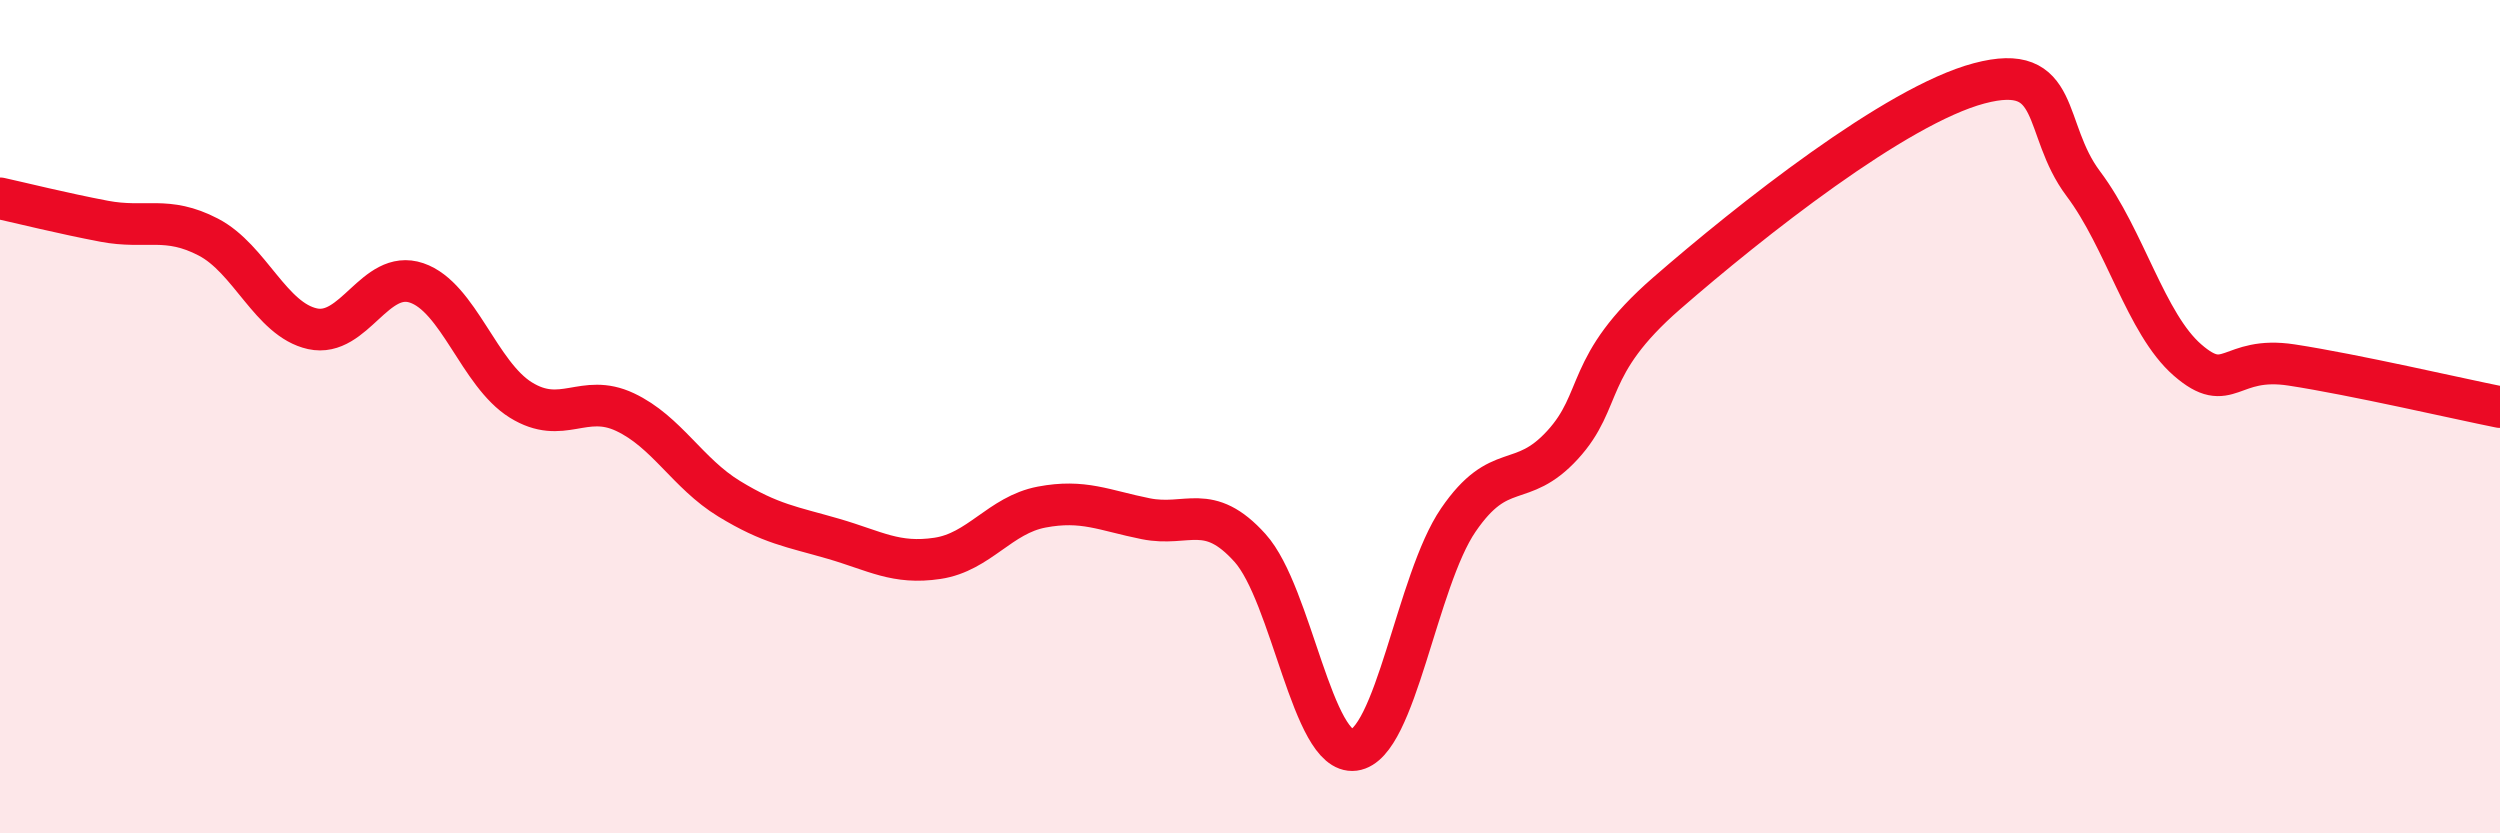 
    <svg width="60" height="20" viewBox="0 0 60 20" xmlns="http://www.w3.org/2000/svg">
      <path
        d="M 0,4.76 C 0.5,4.87 1.5,5.12 2.5,5.31 C 3.5,5.5 4,5.17 5,5.69 C 6,6.21 6.5,7.67 7.5,7.89 C 8.5,8.11 9,6.45 10,6.79 C 11,7.13 11.5,8.98 12.5,9.6 C 13.5,10.22 14,9.42 15,9.89 C 16,10.36 16.5,11.36 17.5,11.97 C 18.5,12.58 19,12.64 20,12.93 C 21,13.22 21.5,13.55 22.5,13.4 C 23.5,13.25 24,12.36 25,12.17 C 26,11.98 26.5,12.25 27.5,12.45 C 28.5,12.65 29,12.04 30,13.15 C 31,14.26 31.5,18.13 32.5,18 C 33.5,17.87 34,13.94 35,12.48 C 36,11.02 36.5,11.77 37.5,10.68 C 38.5,9.59 38,8.78 40,7.04 C 42,5.3 45.5,2.53 47.5,2 C 49.5,1.47 49,3.08 50,4.41 C 51,5.74 51.5,7.77 52.5,8.64 C 53.5,9.51 53.5,8.53 55,8.76 C 56.5,8.99 59,9.57 60,9.77L60 20L0 20Z"
        fill="#EB0A25"
        opacity="0.1"
        stroke-linecap="round"
        stroke-linejoin="round"
      />
      <path
        d="M 0,4.76 C 0.5,4.87 1.5,5.12 2.5,5.31 C 3.5,5.5 4,5.17 5,5.69 C 6,6.21 6.5,7.67 7.5,7.89 C 8.5,8.11 9,6.45 10,6.79 C 11,7.13 11.5,8.98 12.5,9.6 C 13.5,10.22 14,9.42 15,9.89 C 16,10.36 16.5,11.36 17.5,11.97 C 18.5,12.58 19,12.64 20,12.93 C 21,13.22 21.5,13.55 22.5,13.4 C 23.5,13.25 24,12.36 25,12.17 C 26,11.98 26.5,12.25 27.5,12.45 C 28.5,12.65 29,12.04 30,13.15 C 31,14.26 31.5,18.13 32.5,18 C 33.5,17.87 34,13.94 35,12.48 C 36,11.02 36.5,11.77 37.5,10.68 C 38.5,9.59 38,8.78 40,7.04 C 42,5.3 45.5,2.53 47.5,2 C 49.5,1.47 49,3.08 50,4.41 C 51,5.74 51.5,7.77 52.5,8.64 C 53.5,9.51 53.5,8.53 55,8.76 C 56.5,8.99 59,9.57 60,9.77"
        stroke="#EB0A25"
        stroke-width="1"
        fill="none"
        stroke-linecap="round"
        stroke-linejoin="round"
      />
    </svg>
  